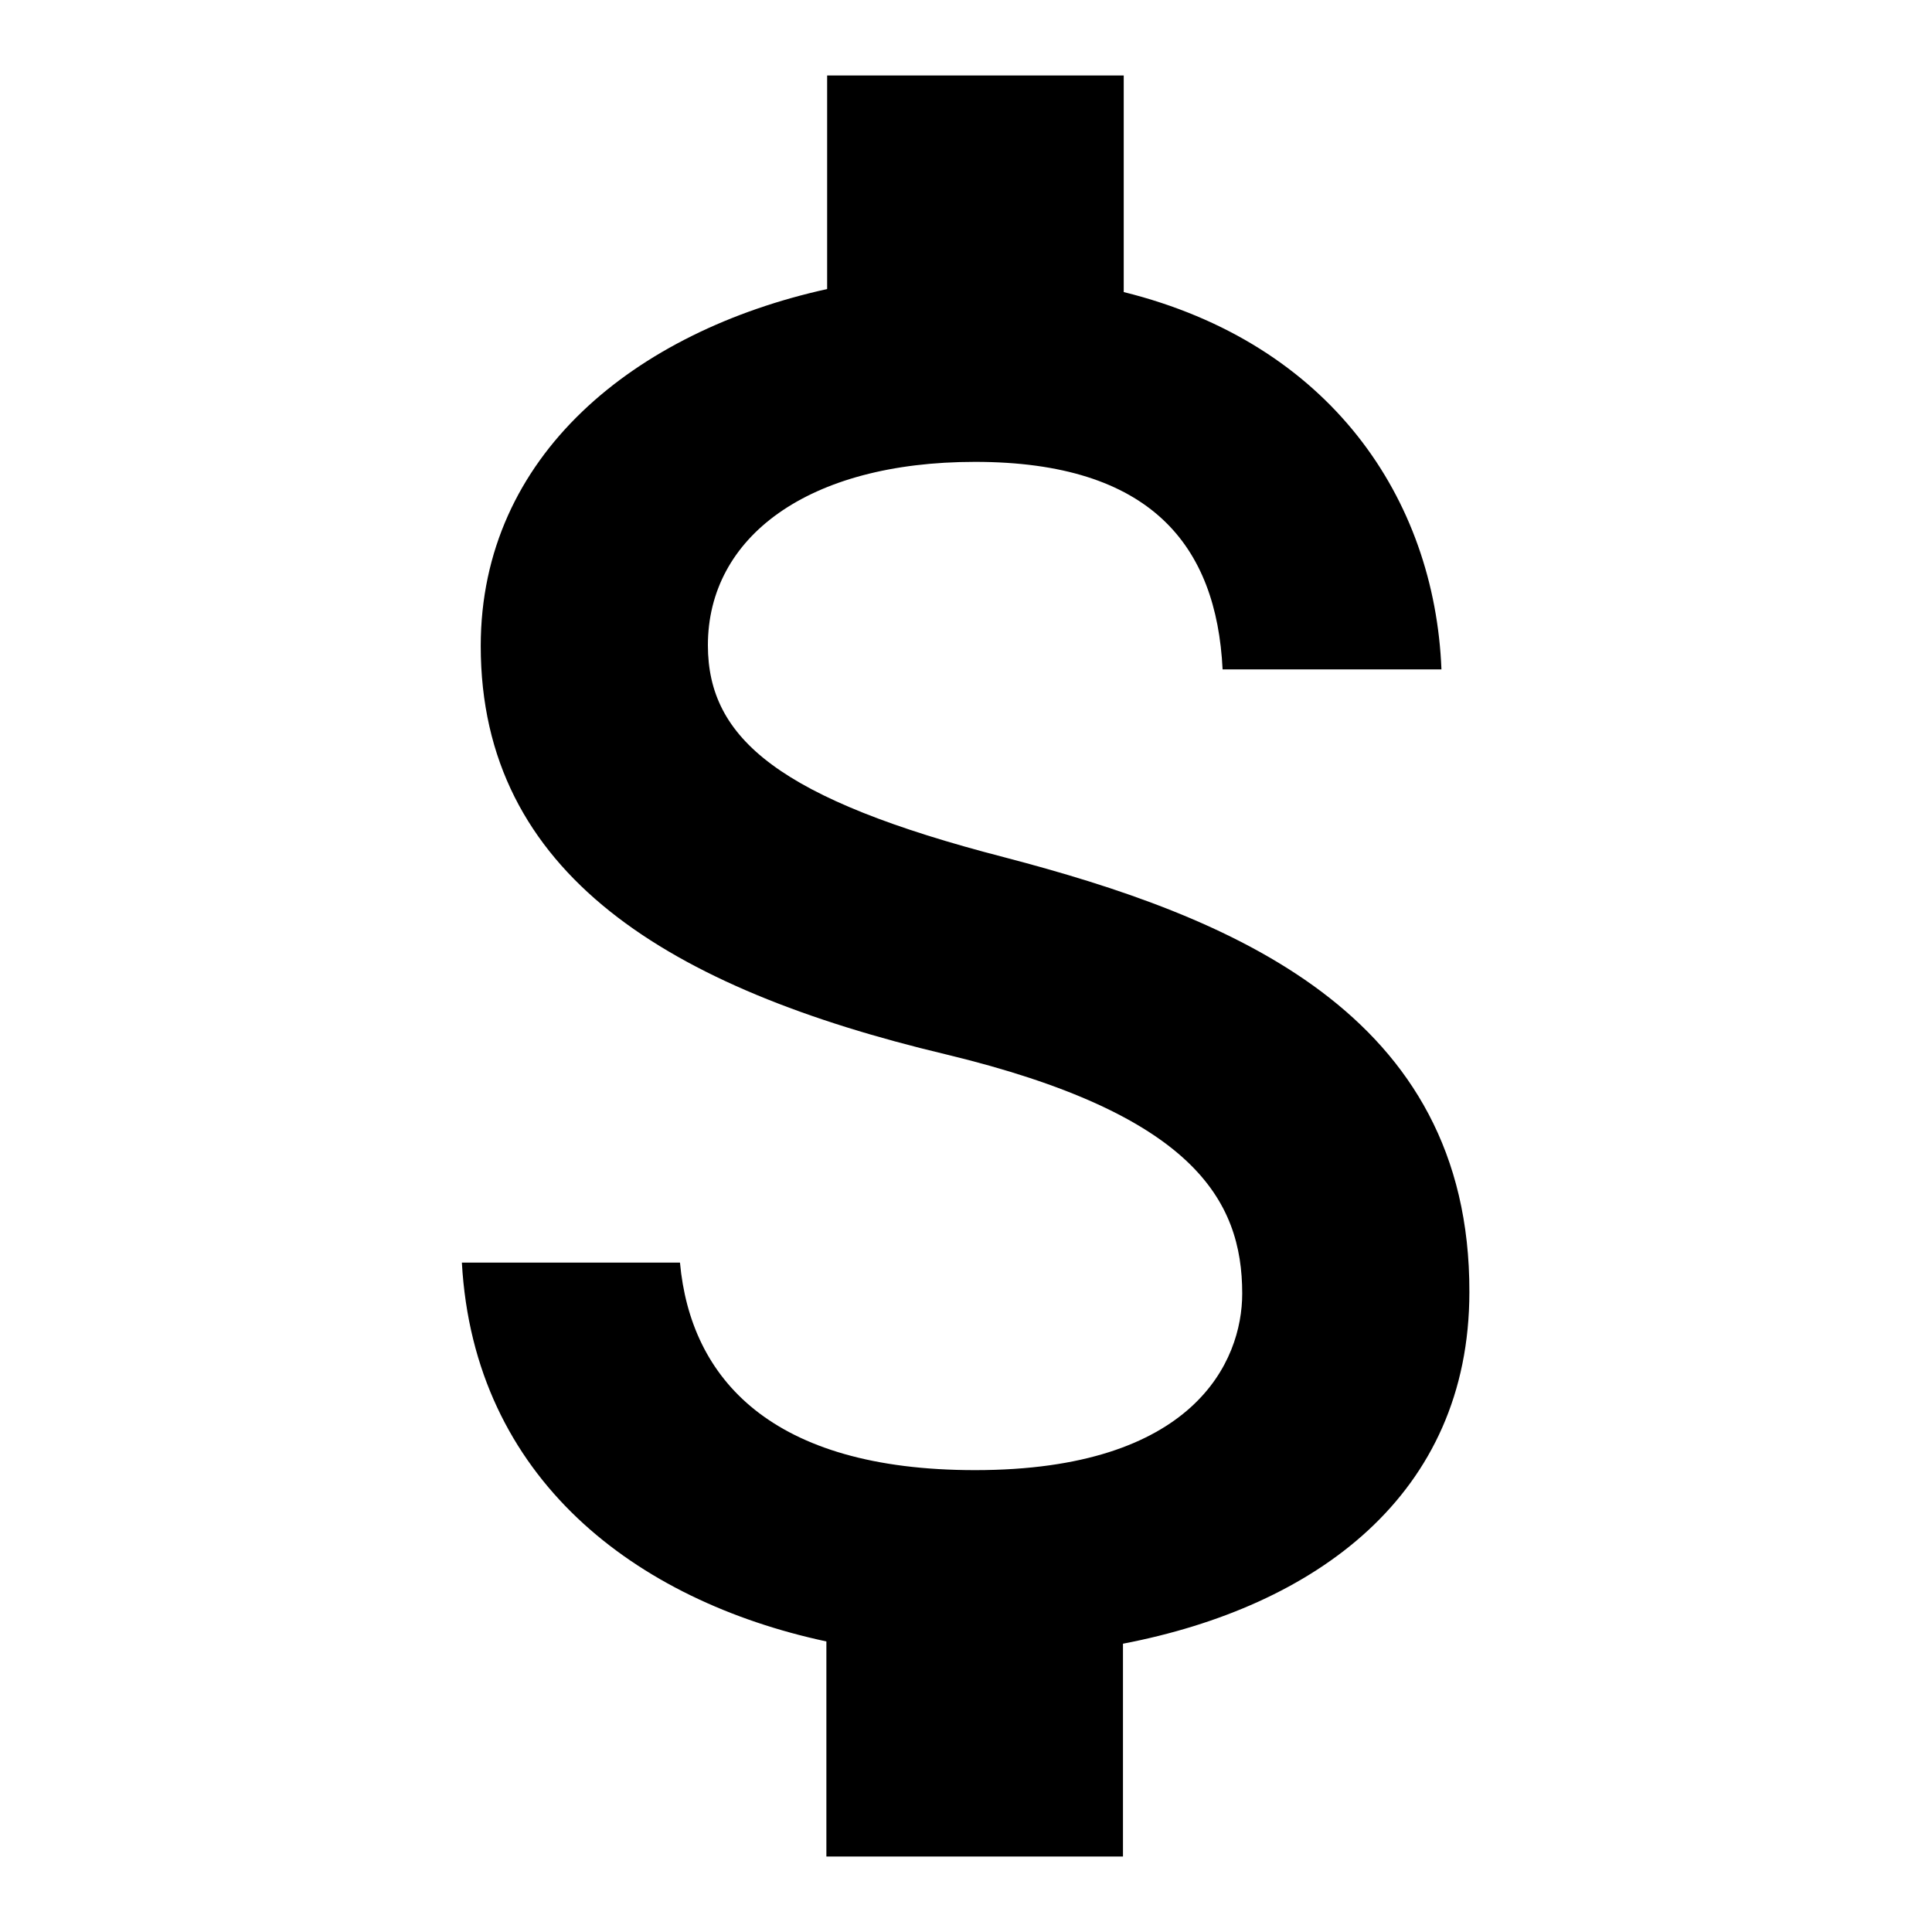 <?xml version="1.0" encoding="utf-8"?>
<!-- Svg Vector Icons : http://www.onlinewebfonts.com/icon -->
<!DOCTYPE svg PUBLIC "-//W3C//DTD SVG 1.1//EN" "http://www.w3.org/Graphics/SVG/1.1/DTD/svg11.dtd">
<svg version="1.1" xmlns="http://www.w3.org/2000/svg" xmlns:xlink="http://www.w3.org/1999/xlink" x="0px" y="0px" viewBox="0 0 256 256" enable-background="new 0 0 256 256" xml:space="preserve">
<g> <path fill="#000000" d="M133.1,113.6c-29.8-7.7-39.3-15.7-39.3-28.1c0-14.3,13.2-24.3,35.4-24.3c23.3,0,32,11.1,32.8,27.5h29 c-0.9-22.6-14.7-43.2-42.1-50V10h-39.3v28.3c-25.4,5.6-45.9,22-45.9,47.3c0,30.3,25.1,45.4,61.6,54.1c32.8,7.9,39.3,19.3,39.3,31.7 c0,9-6.4,23.4-35.4,23.4c-27,0-37.7-12.1-39.1-27.5H61.2c1.6,28.7,23.1,44.8,48.3,50.2V246h39.3v-28.2 c25.5-4.9,45.9-19.7,45.9-46.6C194.8,134.1,162.9,121.4,133.1,113.6z"/></g>
</svg>